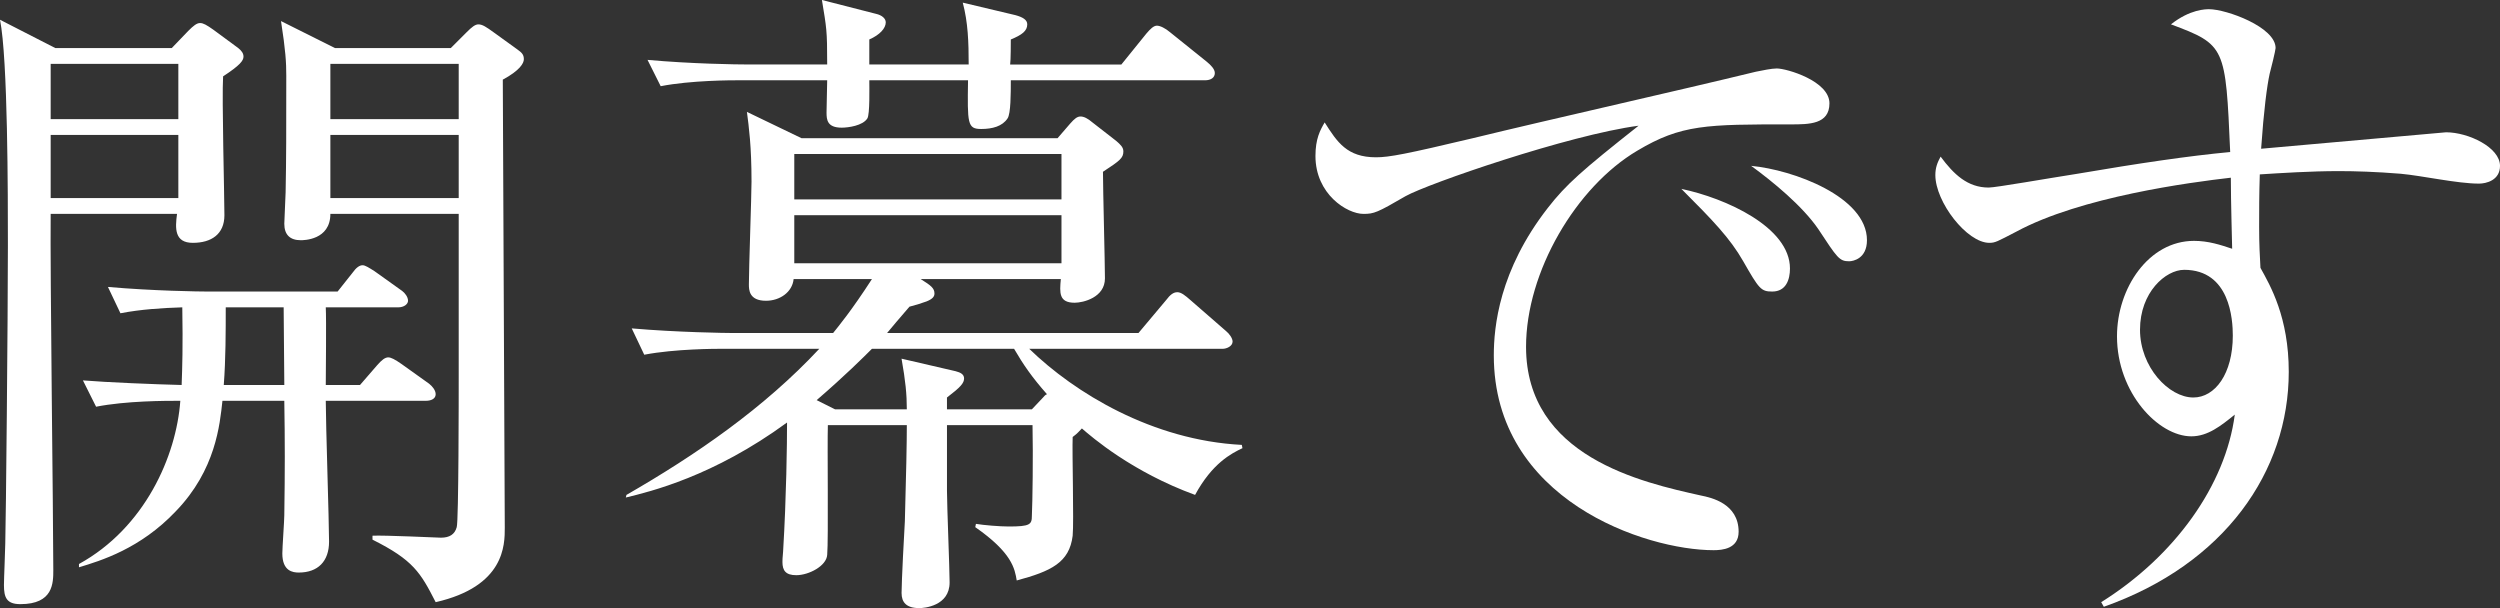 <?xml version="1.0" encoding="UTF-8"?><svg id="text" xmlns="http://www.w3.org/2000/svg" width="270.461" height="65.787" viewBox="0 0 270.461 65.787"><rect x="0" y="0" width="270.461" height="65.787" fill="#333333" stroke="none"/><defs><style>.cls-1{fill:#fff;}</style></defs><path class="cls-1" d="M24.136,8.259c-.143,2.35.142,12.887.142,15.023,0,2.064-1.424,2.99-3.417,2.99-1.994,0-1.922-1.566-1.709-3.133H5.482c-.071,6.123.285,33.036.285,38.518,0,1.424,0,3.702-3.56,3.702-1.495,0-1.78-.712-1.78-2.065,0-.712.143-3.845.143-4.485.071-2.207.285-24.421.285-32.252C.854,21.146.854,6.336,0,2.136l5.981,3.062h12.602l1.78-1.851c.569-.57.925-.854,1.281-.854s.712.214,1.424.712l2.706,1.994c.356.285.569.57.569.926,0,.427-.356.925-2.207,2.136ZM19.295,6.906H5.482v5.98h13.812v-5.98ZM19.295,14.596H5.482v6.835h13.812v-6.835ZM46.065,43.359h-10.822c0,2.42.356,13.1.356,15.236,0,2.136-1.21,3.346-3.275,3.346-.641,0-1.78-.143-1.78-2.065,0-.641.213-3.56.213-4.129.071-4.841.071-7.974,0-12.388h-6.692c-.285,2.563-.712,7.476-5.055,11.961-3.845,4.059-8.116,5.34-10.466,6.052v-.356c7.12-3.916,10.537-11.676,10.964-17.657-1.638,0-5.838,0-9.113.641l-1.424-2.848c2.563.213,7.832.427,10.68.498.071-1.922.142-4.129.071-8.401-2.207.071-4.485.214-6.692.641l-1.353-2.848c4.841.427,9.896.499,10.893.499h13.955l1.638-2.065c.356-.498.712-.783,1.068-.783.285,0,.712.285,1.282.641l2.99,2.136c.285.213.641.641.641,1.068,0,.356-.427.712-1.068.712h-7.832c.071,1.353,0,7.191,0,8.401h3.702l1.851-2.136c.499-.57.854-.854,1.21-.854.285,0,.712.214,1.424.712l2.99,2.136c.356.285.712.712.712,1.139,0,.498-.498.712-1.068.712ZM30.687,33.249h-6.266c0,2.563,0,5.625-.213,8.401h6.55l-.071-8.401ZM54.395,8.615c0,1.353.214,47.062.214,48.486,0,1.851,0,6.336-7.476,8.045-1.637-3.204-2.42-4.557-6.835-6.764v-.427c1.139-.071,7.191.214,7.405.214.925,0,1.495-.356,1.708-1.139.214-.712.214-14.453.214-16.162v-17.728h-13.884c0,2.848-2.919,2.848-3.204,2.848-1.139,0-1.78-.57-1.78-1.78,0-.498.143-2.919.143-3.417.071-3.631.071-6.55.071-12.602,0-1.424-.071-2.706-.57-5.909l5.838,2.919h12.531l1.709-1.708c.569-.57.925-.854,1.281-.854.427,0,.854.285,1.638.854l2.563,1.851c.499.356.712.569.712,1.068,0,.427-.427,1.21-2.278,2.207ZM49.625,6.906h-13.884v5.98h13.884v-5.98ZM49.625,14.596h-13.884v6.835h13.884v-6.835Z"/><path class="cls-1" d="M99.599,30.188c1.139.712,1.495.997,1.495,1.566,0,.285-.142.57-.854.854-.569.214-1.281.427-1.851.57-1.281,1.495-1.78,2.064-2.42,2.848h27.197l2.99-3.56c.427-.569.783-.854,1.21-.854s.854.356,1.424.854l3.845,3.347c.356.285.712.783.712,1.139,0,.498-.641.783-1.068.783h-20.932c4.913,4.77,13.314,9.896,22.997,10.395l.071.356c-1.21.57-3.275,1.638-5.126,5.055-6.835-2.492-11.178-6.266-12.246-7.191-.356.356-.427.499-.997.925-.071,1.709.142,9.185,0,10.68-.356,2.919-2.35,3.845-6.052,4.842-.214-1.282-.499-2.991-4.485-5.767l.071-.356c.854.142,2.563.285,3.56.285,2.278,0,2.492-.214,2.492-1.139.071-1.495.143-6.408.071-9.825h-9.255v7.12c0,1.566.285,8.473.285,9.896,0,2.563-2.777,2.777-3.275,2.777-1.424,0-1.922-.641-1.922-1.638,0-1.21.285-6.622.356-7.761.142-4.983.213-8.615.213-10.395h-8.543c-.071,2.207.071,12.317-.071,14.026-.071,1.21-1.994,2.207-3.347,2.207-1.139,0-1.495-.499-1.495-1.424,0-.071,0-.499.071-1.139.356-5.91.427-11.676.427-13.955-7.974,5.838-14.809,7.476-17.443,8.116l.071-.285c7.547-4.343,14.88-9.398,20.861-15.806h-10.537c-.641,0-5.055,0-8.401.641l-1.353-2.848c4.913.427,10.252.499,10.894.499h10.893c.569-.712,1.994-2.421,4.201-5.838h-8.473c-.142,1.424-1.495,2.35-2.99,2.35-1.851,0-1.851-1.21-1.851-1.78,0-1.78.285-9.541.285-11.107,0-3.845-.285-5.909-.498-7.547l5.909,2.848h27.696l1.353-1.566c.499-.57.783-.783,1.14-.783.356,0,.783.213,1.281.641l2.563,1.994c.499.427.783.712.783,1.139,0,.712-.356.997-2.207,2.207,0,1.851.214,9.896.214,11.534,0,2.064-2.35,2.634-3.275,2.634-1.708,0-1.637-1.068-1.495-2.563h-15.165ZM104.796,6.978c0-2.421-.071-4.557-.641-6.693l5.696,1.353c.783.214,1.282.499,1.282.997,0,.712-.57,1.139-1.78,1.637,0,.214,0,2.279-.071,2.706h12.032l2.706-3.347c.427-.499.783-.854,1.139-.854s.925.285,1.424.712l3.987,3.204c.427.356.854.783.854,1.21,0,.499-.427.783-1.068.783h-21.003c0,1.424,0,3.631-.356,4.129-.569.854-1.637,1.139-2.848,1.139-1.495,0-1.495-.569-1.424-5.269h-10.68c0,.712.071,3.702-.214,4.129-.498.783-2.064.997-2.776.997-1.566,0-1.638-.854-1.638-1.638,0-.57.071-2.99.071-3.489h-9.612c-.712,0-5.126,0-8.401.641l-1.424-2.848c4.699.427,9.612.499,10.964.499h8.473c0-3.774-.071-3.916-.57-6.978l5.838,1.495c.641.142,1.068.498,1.068.925,0,.641-.641,1.353-1.78,1.851v2.706h10.75ZM85.929,16.66v4.913h28.906v-4.913h-28.906ZM114.835,28.479v-5.197h-28.906v5.197h28.906ZM111.631,44.285l1.21-1.281c.143-.143.214-.285.427-.356-1.638-1.852-2.563-3.204-3.56-4.913h-15.378c-.926.925-2.848,2.848-5.98,5.553l1.993.997h7.761c0-1.637-.143-3.062-.57-5.482l5.838,1.353c.57.143.926.356.926.783,0,.499-.356.926-1.851,2.065v1.281h9.184Z"/><path class="cls-1" d="M193.716,13.456c-9.113,0-11.819,0-16.589,2.848-6.621,3.916-12.032,13.1-12.032,21.217,0,11.89,12.531,14.667,18.938,16.091,1.068.213,4.059.854,4.059,3.916,0,1.852-1.78,1.994-2.706,1.994-7.333,0-23.78-5.411-23.78-21.074,0-3.062.57-9.185,5.838-15.948,1.994-2.563,3.702-4.059,9.825-8.9-7.547.997-22.783,6.266-25.204,7.618-3.062,1.78-3.417,1.922-4.557,1.922-1.78,0-5.197-2.136-5.197-6.265,0-1.852.499-2.777.997-3.631,1.353,2.136,2.421,3.773,5.554,3.773,1.424,0,3.275-.356,10.466-2.064,8.473-2.065,22.143-5.126,30.615-7.191.712-.143,1.708-.356,2.278-.356,1.068,0,5.696,1.353,5.696,3.773,0,2.278-2.208,2.278-4.201,2.278ZM191.723,31.541c-1.21,0-1.424-.285-3.133-3.275-1.424-2.492-3.275-4.415-6.692-7.832,4.77.997,11.748,4.129,11.748,8.615,0,1.21-.427,2.492-1.922,2.492ZM200.053,28.266c-1.068,0-1.282-.356-3.346-3.489-1.709-2.492-4.913-5.126-7.262-6.835,4.557.427,12.531,3.346,12.531,8.045,0,1.993-1.495,2.278-1.922,2.278Z"/><path class="cls-1" d="M268.183,19.864c-2.35,0-6.123-.854-8.473-1.068-2.634-.213-4.913-.285-6.693-.285-2.99,0-6.336.214-8.543.356-.071,2.207-.071,3.845-.071,5.696s.071,3.133.143,4.415c1.068,1.922,3.062,5.34,3.062,11.249,0,10.751-6.906,20.79-20.007,25.417l-.285-.499c7.974-4.983,13.457-12.673,14.453-20.291-1.495,1.21-2.919,2.35-4.699,2.35-3.56,0-8.045-4.699-8.045-10.822,0-5.197,3.417-10.324,8.33-10.324,1.566,0,2.848.427,4.129.854,0-.356-.143-5.126-.143-7.689-4.343.499-16.233,2.065-23.21,5.838-2.064,1.068-2.278,1.21-2.919,1.21-2.421,0-5.838-4.415-5.838-7.333,0-.783.214-1.353.57-1.994,1.424,1.922,2.919,3.346,5.197,3.346.783,0,6.408-.997,9.612-1.495,6.692-1.139,11.961-1.922,16.518-2.349-.498-11.392-.498-11.605-6.408-13.812,2.065-1.638,3.773-1.638,4.129-1.638,1.852,0,7.191,1.922,7.191,4.201,0,.213-.498,2.278-.641,2.777-.285,1.282-.641,3.987-.925,8.117,1.637-.143,19.935-1.78,20.006-1.78,2.421,0,5.838,1.638,5.838,3.631,0,1.566-1.496,1.922-2.278,1.922ZM236.287,29.191c-1.994,0-4.771,2.421-4.771,6.479s3.133,7.333,5.767,7.333c2.35,0,4.272-2.563,4.272-6.693,0-1.708-.285-7.12-5.269-7.12Z"/></svg>